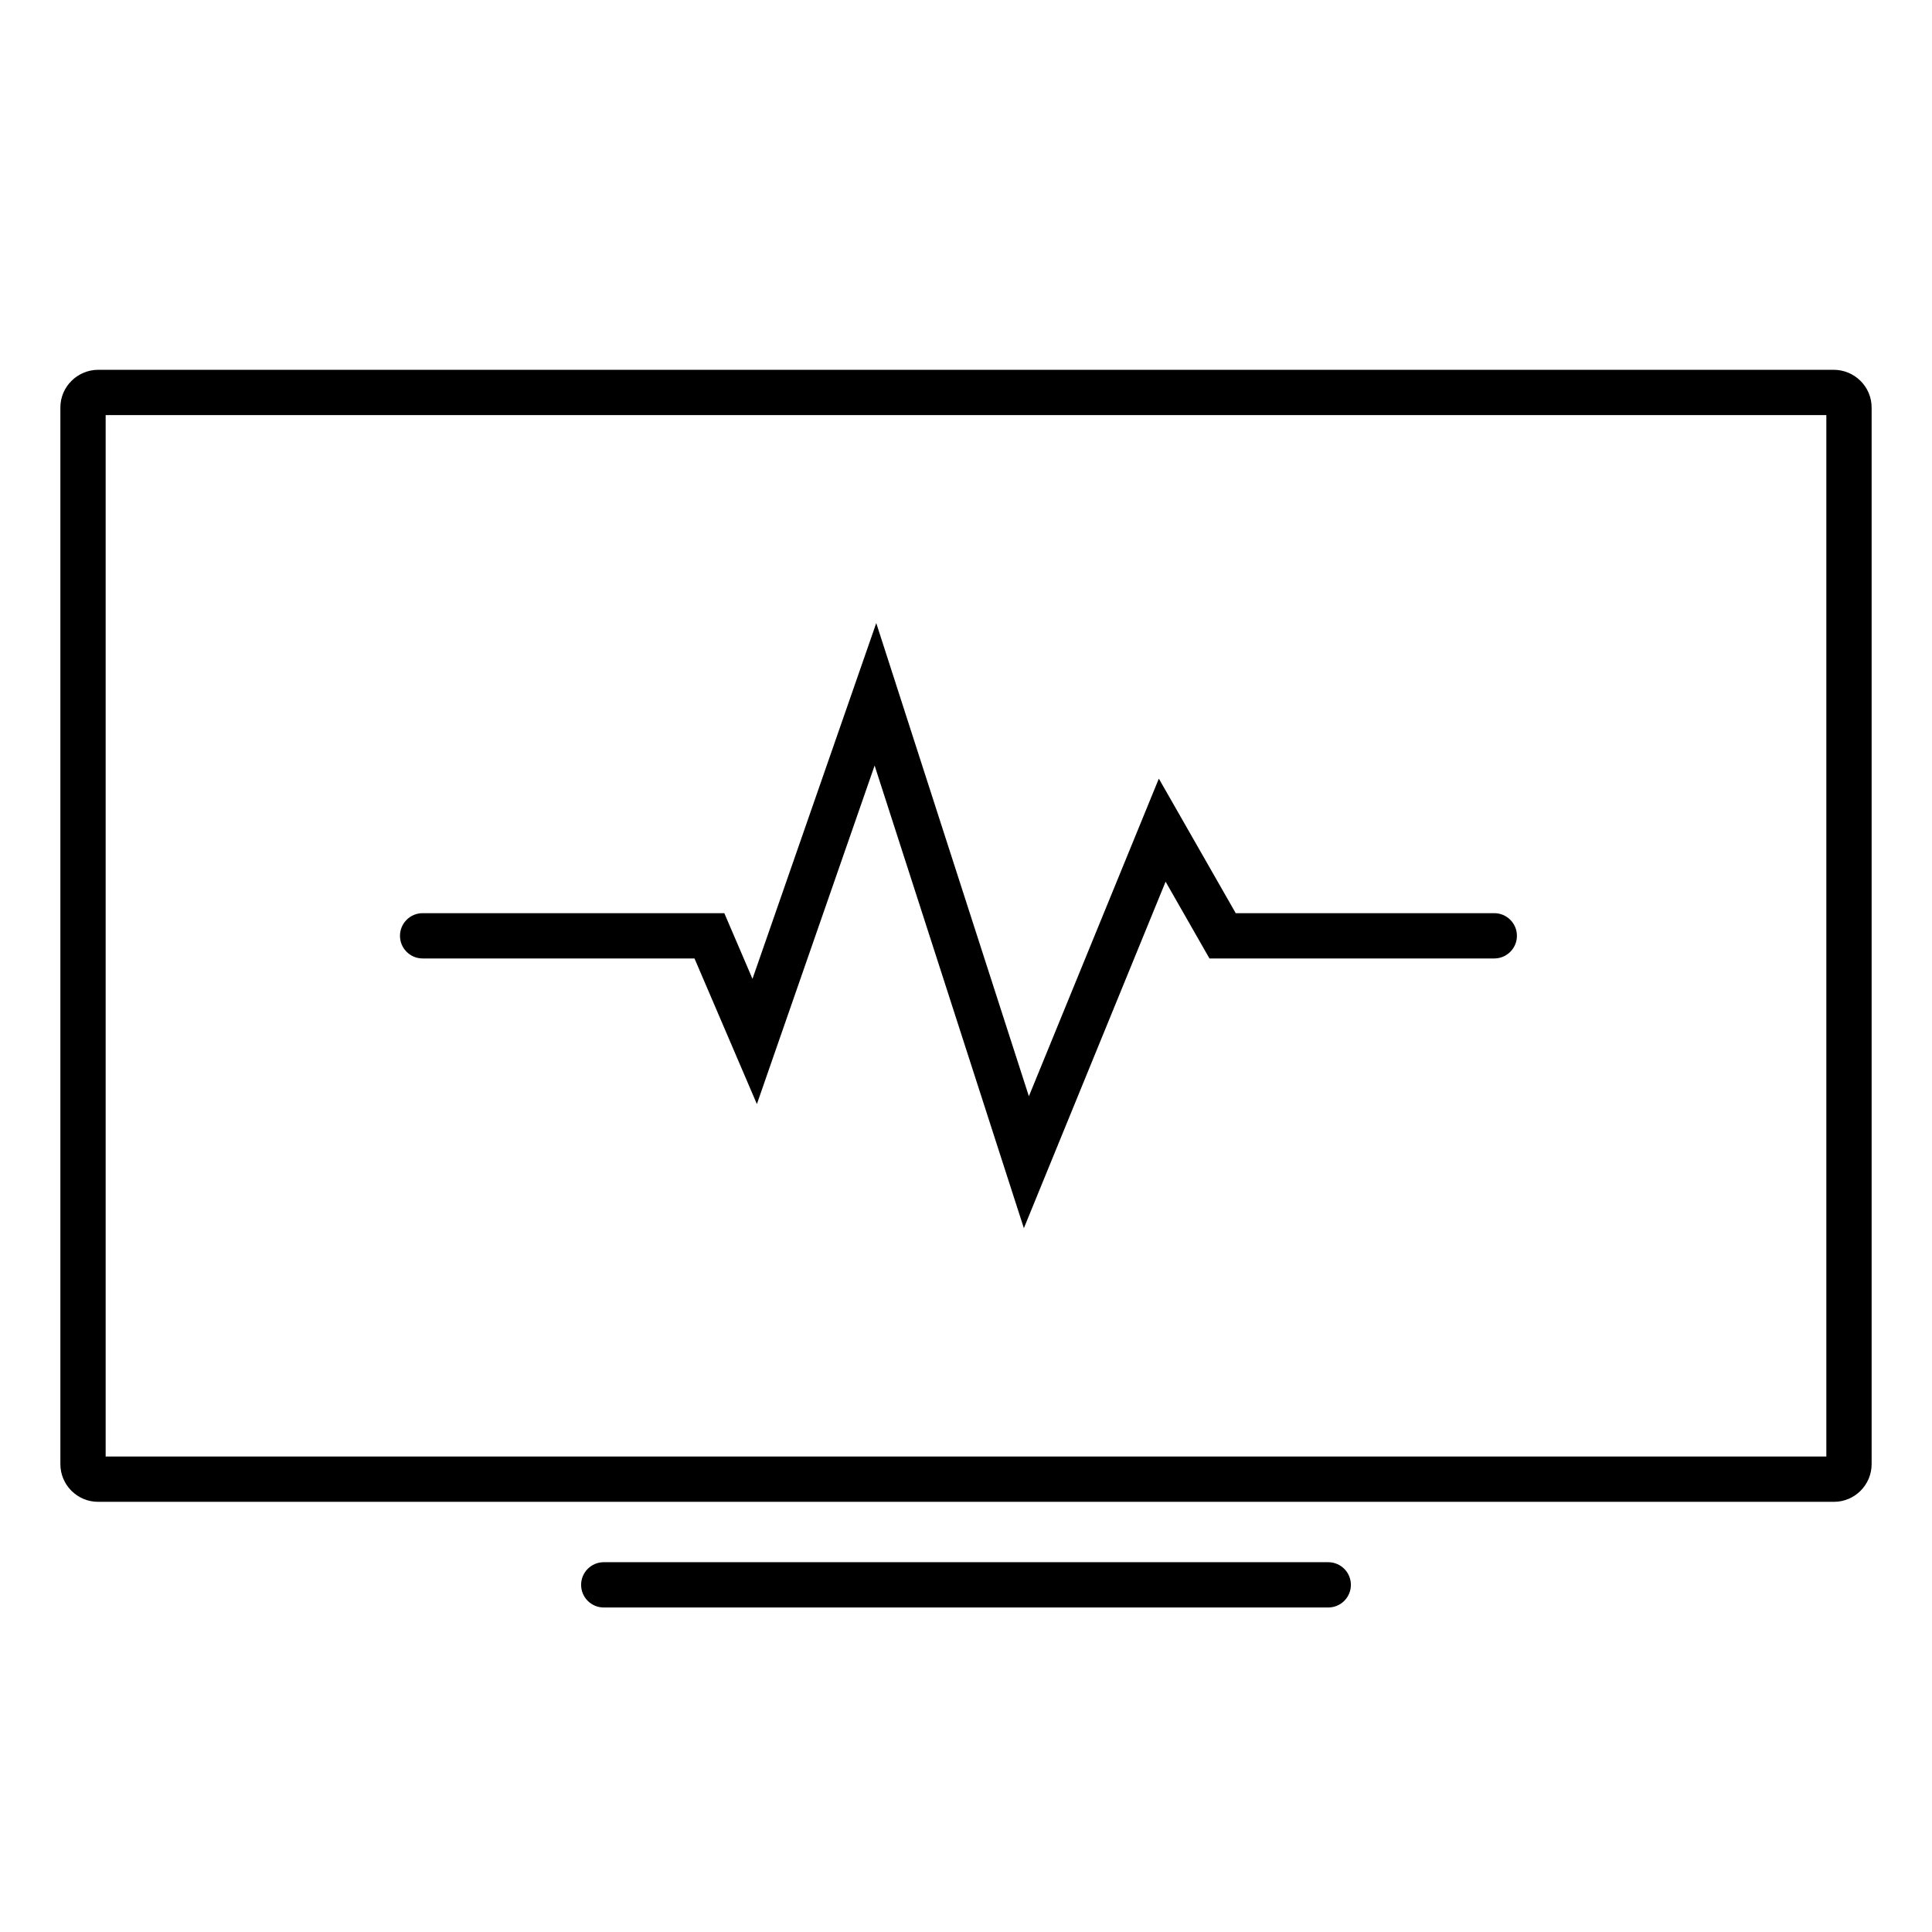 <svg width="64" height="64" viewBox="0 0 64 64" fill="none" xmlns="http://www.w3.org/2000/svg">
<path fill-rule="evenodd" clip-rule="evenodd" d="M3.5 13.75V48.25H60.5V13.75H60.476H60.342H60.209H60.076H59.943H59.81H59.678H59.545H59.413H59.282H59.15H59.019H58.888H58.758H58.627H58.497H58.367H58.237H58.108H57.978H57.849H57.721H57.592H57.464H57.336H57.208H57.08H56.953H56.826H56.699H56.572H56.446H56.319H56.193H56.068H55.942H55.817H55.692H55.567H55.442H55.318H55.193H55.069H54.945H54.822H54.698H54.575H54.452H54.329H54.207H54.084H53.962H53.84H53.719H53.597H53.476H53.355H53.234H53.113H52.992H52.872H52.752H52.632H52.512H52.392H52.273H52.154H52.035H51.916H51.797H51.679H51.561H51.443H51.325H51.207H51.09H50.972H50.855H50.738H50.621H50.505H50.388H50.272H50.156H50.04H49.924H49.809H49.693H49.578H49.463H49.348H49.233H49.119H49.004H48.89H48.776H48.662H48.548H48.435H48.321H48.208H48.095H47.982H47.869H47.756H47.644H47.531H47.419H47.307H47.195H47.083H46.971H46.86H46.749H46.637H46.526H46.415H46.305H46.194H46.083H45.973H45.863H45.753H45.643H45.533H45.423H45.313H45.204H45.095H44.986H44.876H44.767H44.659H44.55H44.441H44.333H44.225H44.116H44.008H43.9H43.792H43.685H43.577H43.469H43.362H43.255H43.148H43.04H42.934H42.827H42.72H42.613H42.507H42.4H42.294H42.188H42.081H41.975H41.869H41.764H41.658H41.552H41.447H41.341H41.236H41.13H41.025H40.92H40.815H40.71H40.605H40.5H40.396H40.291H40.187H40.082H39.978H39.873H39.769H39.665H39.561H39.457H39.353H39.249H39.146H39.042H38.938H38.835H38.731H38.628H38.525H38.421H38.318H38.215H38.112H38.009H37.906H37.803H37.7H37.597H37.494H37.392H37.289H37.186H37.084H36.981H36.879H36.776H36.674H36.572H36.47H36.367H36.265H36.163H36.061H35.959H35.857H35.755H35.653H35.551H35.449H35.347H35.246H35.144H35.042H34.941H34.839H34.737H34.636H34.534H34.432H34.331H34.229H34.128H34.026H33.925H33.824H33.722H33.621H33.519H33.418H33.317H33.215H33.114H33.013H32.911H32.81H32.709H32.608H32.506H32.405H32.304H32.203H32.101H32H31.899H31.797H31.696H31.595H31.494H31.392H31.291H31.19H31.089H30.987H30.886H30.785H30.683H30.582H30.481H30.379H30.278H30.176H30.075H29.974H29.872H29.771H29.669H29.567H29.466H29.364H29.263H29.161H29.059H28.958H28.856H28.754H28.652H28.551H28.449H28.347H28.245H28.143H28.041H27.939H27.837H27.735H27.633H27.53H27.428H27.326H27.224H27.121H27.019H26.916H26.814H26.711H26.608H26.506H26.403H26.3H26.197H26.094H25.991H25.888H25.785H25.682H25.579H25.476H25.372H25.269H25.165H25.062H24.958H24.854H24.751H24.647H24.543H24.439H24.335H24.231H24.127H24.022H23.918H23.813H23.709H23.604H23.5H23.395H23.29H23.185H23.08H22.975H22.87H22.764H22.659H22.553H22.448H22.342H22.236H22.131H22.025H21.919H21.812H21.706H21.6H21.493H21.387H21.28H21.173H21.067H20.96H20.852H20.745H20.638H20.531H20.423H20.315H20.208H20.1H19.992H19.884H19.775H19.667H19.559H19.45H19.341H19.233H19.124H19.015H18.905H18.796H18.686H18.577H18.467H18.357H18.247H18.137H18.027H17.917H17.806H17.695H17.585H17.474H17.363H17.251H17.14H17.029H16.917H16.805H16.693H16.581H16.469H16.356H16.244H16.131H16.018H15.905H15.792H15.679H15.565H15.452H15.338H15.224H15.11H14.996H14.881H14.767H14.652H14.537H14.422H14.307H14.191H14.076H13.96H13.844H13.728H13.612H13.495H13.379H13.262H13.145H13.028H12.91H12.793H12.675H12.557H12.439H12.321H12.203H12.084H11.965H11.846H11.727H11.607H11.488H11.368H11.248H11.128H11.008H10.887H10.766H10.646H10.524H10.403H10.281H10.16H10.038H9.916H9.793H9.671H9.548H9.425H9.302H9.178H9.055H8.931H8.807H8.683H8.558H8.433H8.308H8.183H8.058H7.932H7.807H7.681H7.554H7.428H7.301H7.174H7.047H6.92H6.792H6.664H6.536H6.408H6.279H6.151H6.022H5.892H5.763H5.633H5.503H5.373H5.242H5.112H4.981H4.85H4.718H4.587H4.455H4.322H4.19H4.057H3.924H3.791H3.658H3.524H3.5ZM2 13.5C2 12.798 2.577 12.25 3.256 12.25H3.39H3.524H3.658H3.791H3.924H4.057H4.19H4.322H4.455H4.587H4.718H4.85H4.981H5.112H5.242H5.373H5.503H5.633H5.763H5.892H6.022H6.151H6.279H6.408H6.536H6.664H6.792H6.92H7.047H7.174H7.301H7.428H7.554H7.681H7.807H7.932H8.058H8.183H8.308H8.433H8.558H8.683H8.807H8.931H9.055H9.178H9.302H9.425H9.548H9.671H9.793H9.916H10.038H10.16H10.281H10.403H10.524H10.646H10.766H10.887H11.008H11.128H11.248H11.368H11.488H11.607H11.727H11.846H11.965H12.084H12.203H12.321H12.439H12.557H12.675H12.793H12.91H13.028H13.145H13.262H13.379H13.495H13.612H13.728H13.844H13.96H14.076H14.191H14.307H14.422H14.537H14.652H14.767H14.881H14.996H15.11H15.224H15.338H15.452H15.565H15.679H15.792H15.905H16.018H16.131H16.244H16.356H16.469H16.581H16.693H16.805H16.917H17.029H17.14H17.251H17.363H17.474H17.585H17.695H17.806H17.917H18.027H18.137H18.247H18.357H18.467H18.577H18.686H18.796H18.905H19.015H19.124H19.233H19.341H19.45H19.559H19.667H19.775H19.884H19.992H20.1H20.208H20.315H20.423H20.531H20.638H20.745H20.852H20.96H21.067H21.173H21.28H21.387H21.493H21.6H21.706H21.812H21.919H22.025H22.131H22.236H22.342H22.448H22.553H22.659H22.764H22.87H22.975H23.08H23.185H23.29H23.395H23.5H23.604H23.709H23.813H23.918H24.022H24.127H24.231H24.335H24.439H24.543H24.647H24.751H24.854H24.958H25.062H25.165H25.269H25.372H25.476H25.579H25.682H25.785H25.888H25.991H26.094H26.197H26.3H26.403H26.506H26.608H26.711H26.814H26.916H27.019H27.121H27.224H27.326H27.428H27.53H27.633H27.735H27.837H27.939H28.041H28.143H28.245H28.347H28.449H28.551H28.652H28.754H28.856H28.958H29.059H29.161H29.263H29.364H29.466H29.567H29.669H29.771H29.872H29.974H30.075H30.176H30.278H30.379H30.481H30.582H30.683H30.785H30.886H30.987H31.089H31.19H31.291H31.392H31.494H31.595H31.696H31.797H31.899H32H32.101H32.203H32.304H32.405H32.506H32.608H32.709H32.81H32.911H33.013H33.114H33.215H33.317H33.418H33.519H33.621H33.722H33.824H33.925H34.026H34.128H34.229H34.331H34.432H34.534H34.636H34.737H34.839H34.941H35.042H35.144H35.246H35.347H35.449H35.551H35.653H35.755H35.857H35.959H36.061H36.163H36.265H36.367H36.47H36.572H36.674H36.776H36.879H36.981H37.084H37.186H37.289H37.392H37.494H37.597H37.7H37.803H37.906H38.009H38.112H38.215H38.318H38.421H38.525H38.628H38.731H38.835H38.938H39.042H39.146H39.249H39.353H39.457H39.561H39.665H39.769H39.873H39.978H40.082H40.187H40.291H40.396H40.5H40.605H40.71H40.815H40.92H41.025H41.13H41.236H41.341H41.447H41.552H41.658H41.764H41.869H41.975H42.081H42.188H42.294H42.4H42.507H42.613H42.72H42.827H42.934H43.04H43.148H43.255H43.362H43.469H43.577H43.685H43.792H43.9H44.008H44.116H44.225H44.333H44.441H44.55H44.659H44.767H44.876H44.986H45.095H45.204H45.313H45.423H45.533H45.643H45.753H45.863H45.973H46.083H46.194H46.305H46.415H46.526H46.637H46.749H46.86H46.971H47.083H47.195H47.307H47.419H47.531H47.644H47.756H47.869H47.982H48.095H48.208H48.321H48.435H48.548H48.662H48.776H48.89H49.004H49.119H49.233H49.348H49.463H49.578H49.693H49.809H49.924H50.04H50.156H50.272H50.388H50.505H50.621H50.738H50.855H50.972H51.09H51.207H51.325H51.443H51.561H51.679H51.797H51.916H52.035H52.154H52.273H52.392H52.512H52.632H52.752H52.872H52.992H53.113H53.234H53.355H53.476H53.597H53.719H53.84H53.962H54.084H54.207H54.329H54.452H54.575H54.698H54.822H54.945H55.069H55.193H55.318H55.442H55.567H55.692H55.817H55.942H56.068H56.193H56.319H56.446H56.572H56.699H56.826H56.953H57.08H57.208H57.336H57.464H57.592H57.721H57.849H57.978H58.108H58.237H58.367H58.497H58.627H58.758H58.888H59.019H59.15H59.282H59.413H59.545H59.678H59.81H59.943H60.076H60.209H60.342H60.476H60.61H60.744C61.423 12.25 62 12.798 62 13.5V48.5C62 49.19 61.44 49.75 60.75 49.75H3.25C2.56 49.75 2 49.19 2 48.5V13.5ZM19.25 52.5C19.25 52.086 19.586 51.75 20 51.75H32.156L44 51.75C44.414 51.75 44.75 52.086 44.75 52.5C44.75 52.914 44.414 53.25 44 53.25L32.156 53.25H20C19.586 53.25 19.25 52.914 19.25 52.5ZM29.714 22.77L29.027 20.64L28.292 22.754L24.927 32.426L24.189 30.705L23.994 30.25H23.5H14C13.586 30.25 13.25 30.586 13.25 31C13.25 31.414 13.586 31.75 14 31.75H23.006L24.311 34.795L25.073 36.574L25.708 34.746L28.973 25.36L33.286 38.73L33.917 40.685L34.694 38.784L38.612 29.207L39.849 31.372L40.065 31.75H40.5H49.5C49.914 31.75 50.25 31.414 50.25 31C50.25 30.586 49.914 30.25 49.5 30.25H40.935L39.151 27.128L38.388 25.793L37.806 27.216L34.083 36.315L29.714 22.77Z" fill="black"/>
</svg>
